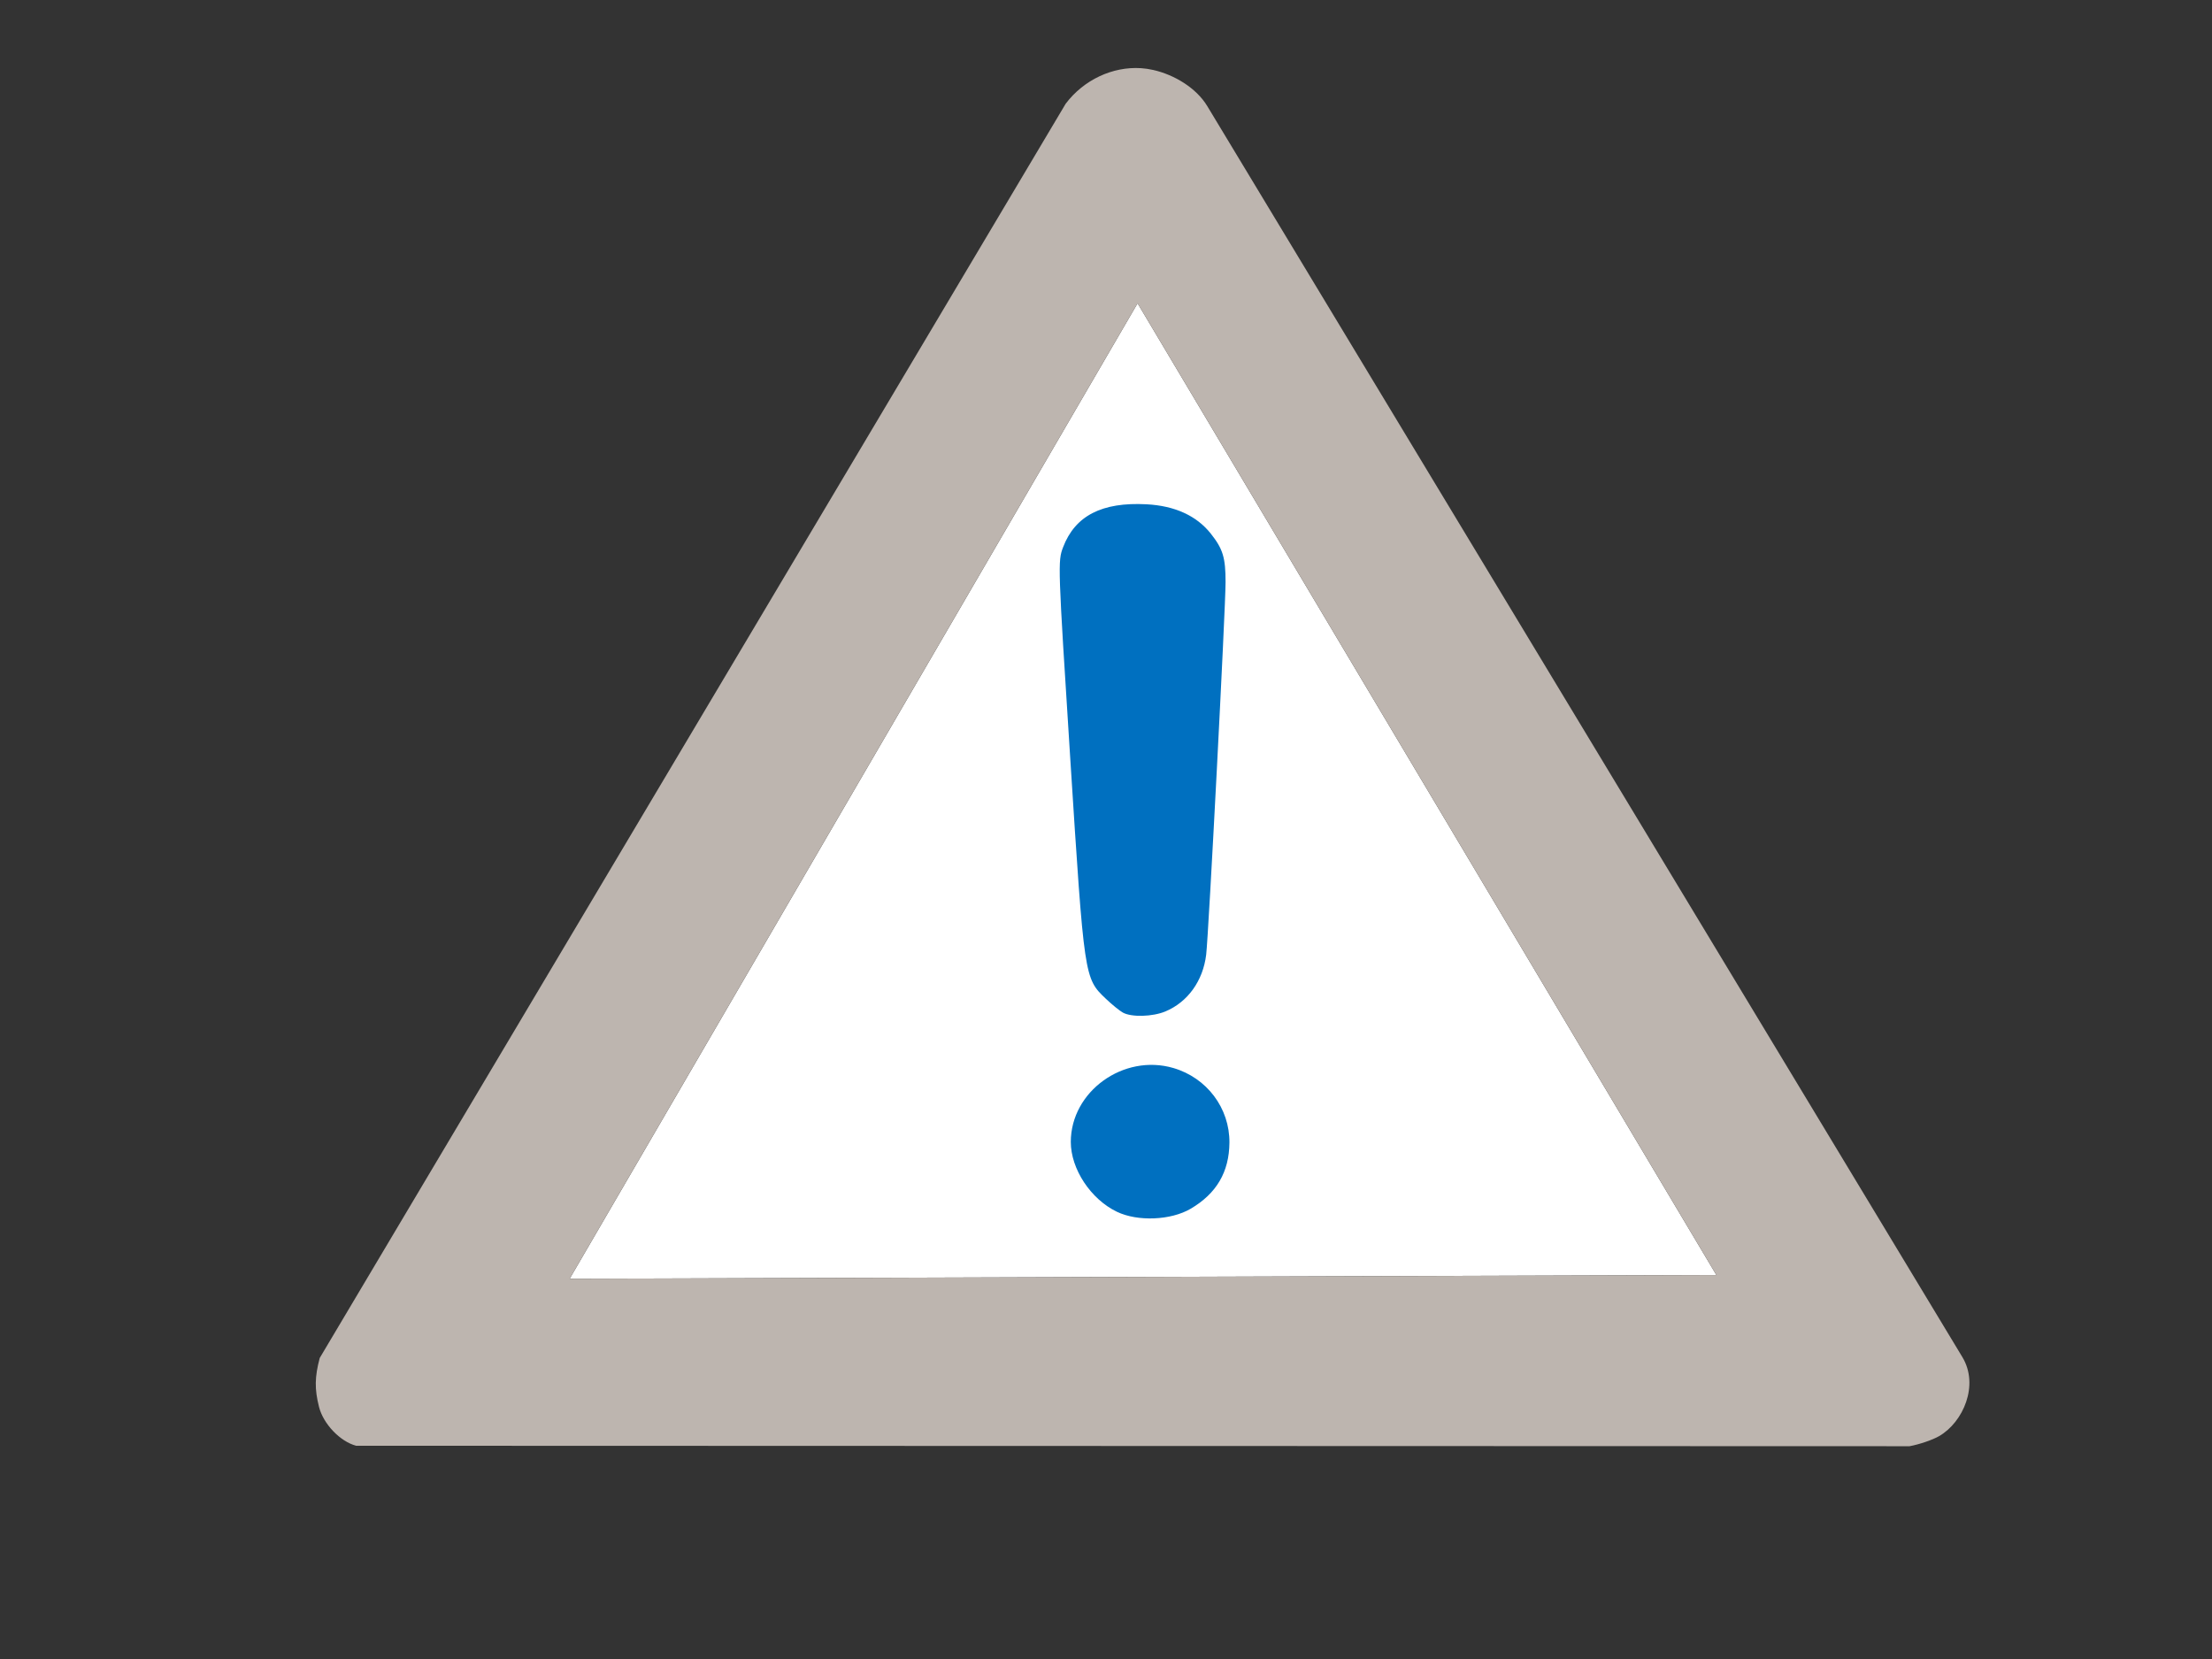 <?xml version="1.0"?><svg width="640" height="480" xmlns="http://www.w3.org/2000/svg">
 <rect width="100%" height="100%" fill="#333333" stroke="none"/>
 <title>Caution</title>
 <g>
  <title>Layer 1</title>
  <g>
   <path d="m329.136,87.756l167.465,281.149l-331.782,1.077l164.317,-282.226z" fill="#FFFFFF" id="white_bg"/>
   <path d="m330.132,19.725c-8.187,-0.53 -16.555,3.34 -21.798,10.288l-215.824,362.889c-1.459,5.485 -1.514,8.977 -0.215,14.14c1.242,4.936 6.097,10.028 10.738,11.257l449.462,0.135c2.81,-0.51 6.685,-1.834 8.584,-2.936c6.924,-4.017 11.606,-14.712 6.701,-22.838l-218.488,-361.974c-3.191,-5.288 -9.626,-9.098 -15.662,-10.45c-1.152,-0.258 -2.329,-0.436 -3.498,-0.512l0,0l0,0l0,0l0,0l0,0l0,0l0,0l0,0l0,0l0,0zm-0.996,68.032l167.465,281.149l-331.782,1.077l164.317,-282.226l0,0l0,0l0,0l0,0l0,0l0,0l0,0l0,0z" fill="#BDB5AF" id="foo"/>
   <path d="m323.165,350.607c-7.577,-3.634 -13.348,-12.37 -13.348,-20.209c0,-14.595 15.233,-25.589 29.645,-21.396c9.723,2.829 16.331,11.613 16.25,21.602c-0.069,8.485 -3.737,14.735 -11.224,19.127c-5.731,3.361 -15.319,3.755 -21.323,0.876zm1.722,-57.631c-0.947,-0.521 -3.178,-2.336 -4.957,-4.032c-6.216,-5.928 -6.209,-5.876 -10.261,-69.305c-3.602,-56.384 -3.632,-57.26 -2.086,-61.31c3.477,-9.112 11.225,-13.102 24.125,-12.425c8.2,0.431 14.515,3.314 18.62,8.501c3.506,4.431 4.269,6.935 4.265,14.014c-0.003,7.692 -4.911,102.019 -5.609,107.799c-0.913,7.571 -5.328,13.715 -11.799,16.42c-3.698,1.546 -9.799,1.714 -12.299,0.338z" fill="#0070c0"/>
  </g>
 </g>
</svg>